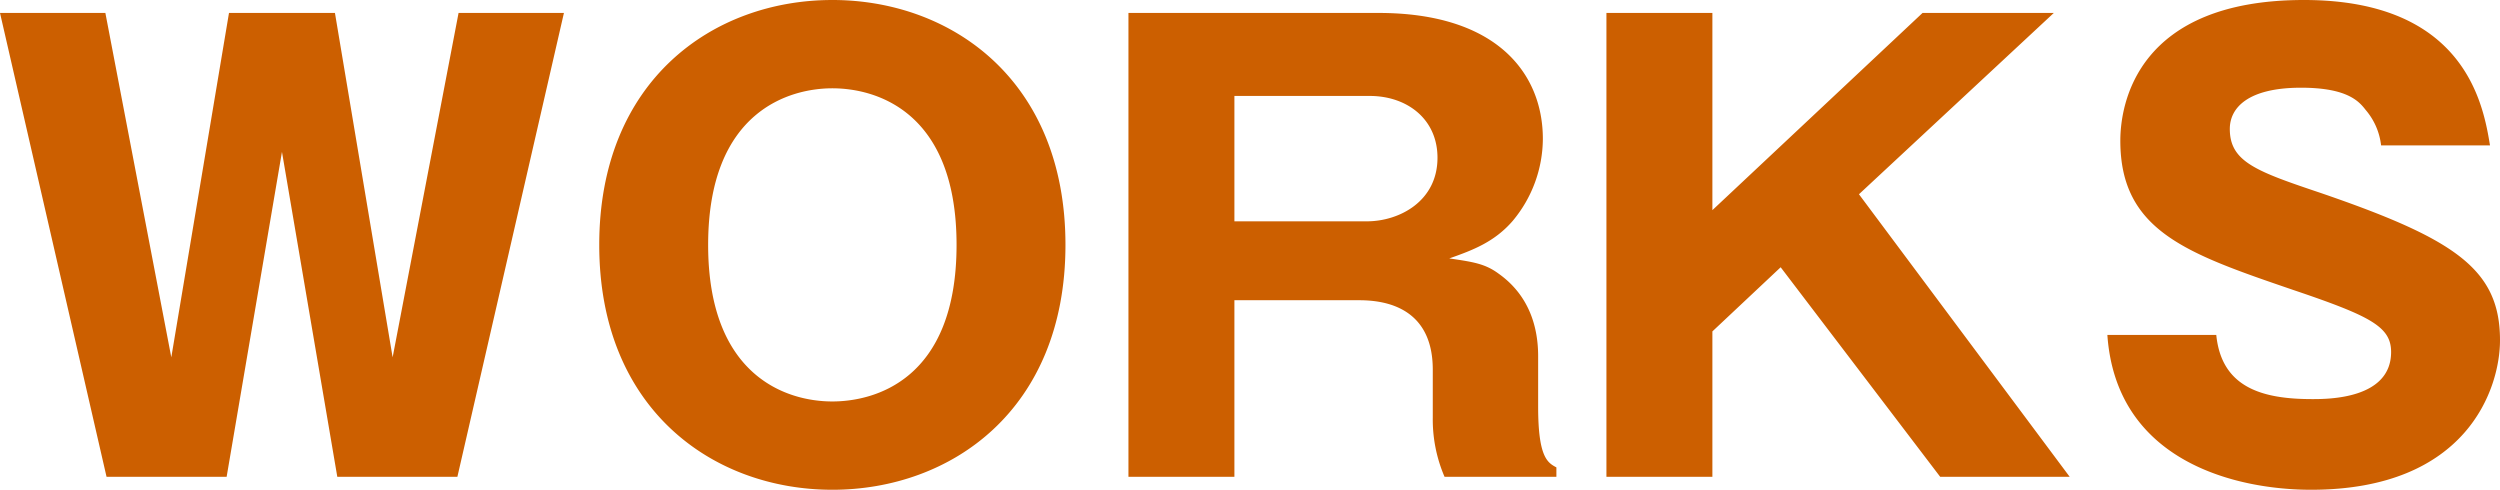 <svg xmlns="http://www.w3.org/2000/svg" width="339.76" height="66.56" viewBox="0 0 339.76 66.56">
  <path id="パス_113686" data-name="パス 113686" d="M-125.04,0h16.32l14.48-63.04h-14.32l-8.96,46.8-7.84-46.8h-14.4l-7.84,46.8-8.96-46.8h-14.32L-156.4,0h16.32l7.52-44.16Zm98.96-31.52c0-22.48-15.6-33.28-31.68-33.28C-74-64.8-89.44-53.84-89.44-31.52S-74,1.76-57.76,1.76C-41.68,1.76-26.08-9.04-26.08-31.52ZM-57.76-52.8c5.84,0,16.88,3.04,16.88,21.28,0,18.48-11.28,21.28-16.88,21.28-6.32,0-16.88-3.52-16.88-21.28C-74.64-49.76-63.52-52.8-57.76-52.8ZM38.16-16.4c0-3.92-1.2-8.24-5.36-11.2-1.84-1.36-3.44-1.6-6.72-2.08,3.2-1.12,6.16-2.24,8.64-5.12A17.509,17.509,0,0,0,38.8-45.92c0-8.88-6.24-17.12-22.32-17.12h-34V0h14.4V-24H13.52c2.24,0,10.32,0,10.32,9.44v6.48A19.709,19.709,0,0,0,25.44,0h15.2V-1.28c-1.2-.64-2.48-1.36-2.48-8.24ZM-3.12-51.76h18.4c5.04,0,9.2,3.12,9.2,8.4,0,5.92-5.2,8.64-9.6,8.64h-18ZM71.12-28.48,92.8,0h17.6L81.76-38.4l26.48-24.64H90.4L61.84-36.24v-26.8H47.44V0h14.4V-19.76Zm44.4,9.2C116.72-2,133.12,1.76,143.2,1.76c21.28,0,25.68-13.84,25.68-20.32,0-9.68-6.16-13.76-24.32-20-8.8-2.96-12.4-4.24-12.4-8.72,0-2.88,2.48-5.6,9.68-5.6,6.4,0,7.92,1.92,8.8,3.04a8.951,8.951,0,0,1,2.08,4.8h14.8c-.88-5.36-3.28-19.76-25.28-19.76-22.72,0-24.96,14.16-24.96,19.12,0,12.32,9.12,15.36,23.6,20.32,10.4,3.52,13.2,4.96,13.2,8.4,0,6.4-8.56,6.4-10.72,6.4-6.72,0-12.32-1.52-13.04-8.72Z" transform="translate(170.88 64.8)" fill="#cc5f00"/>
</svg>
